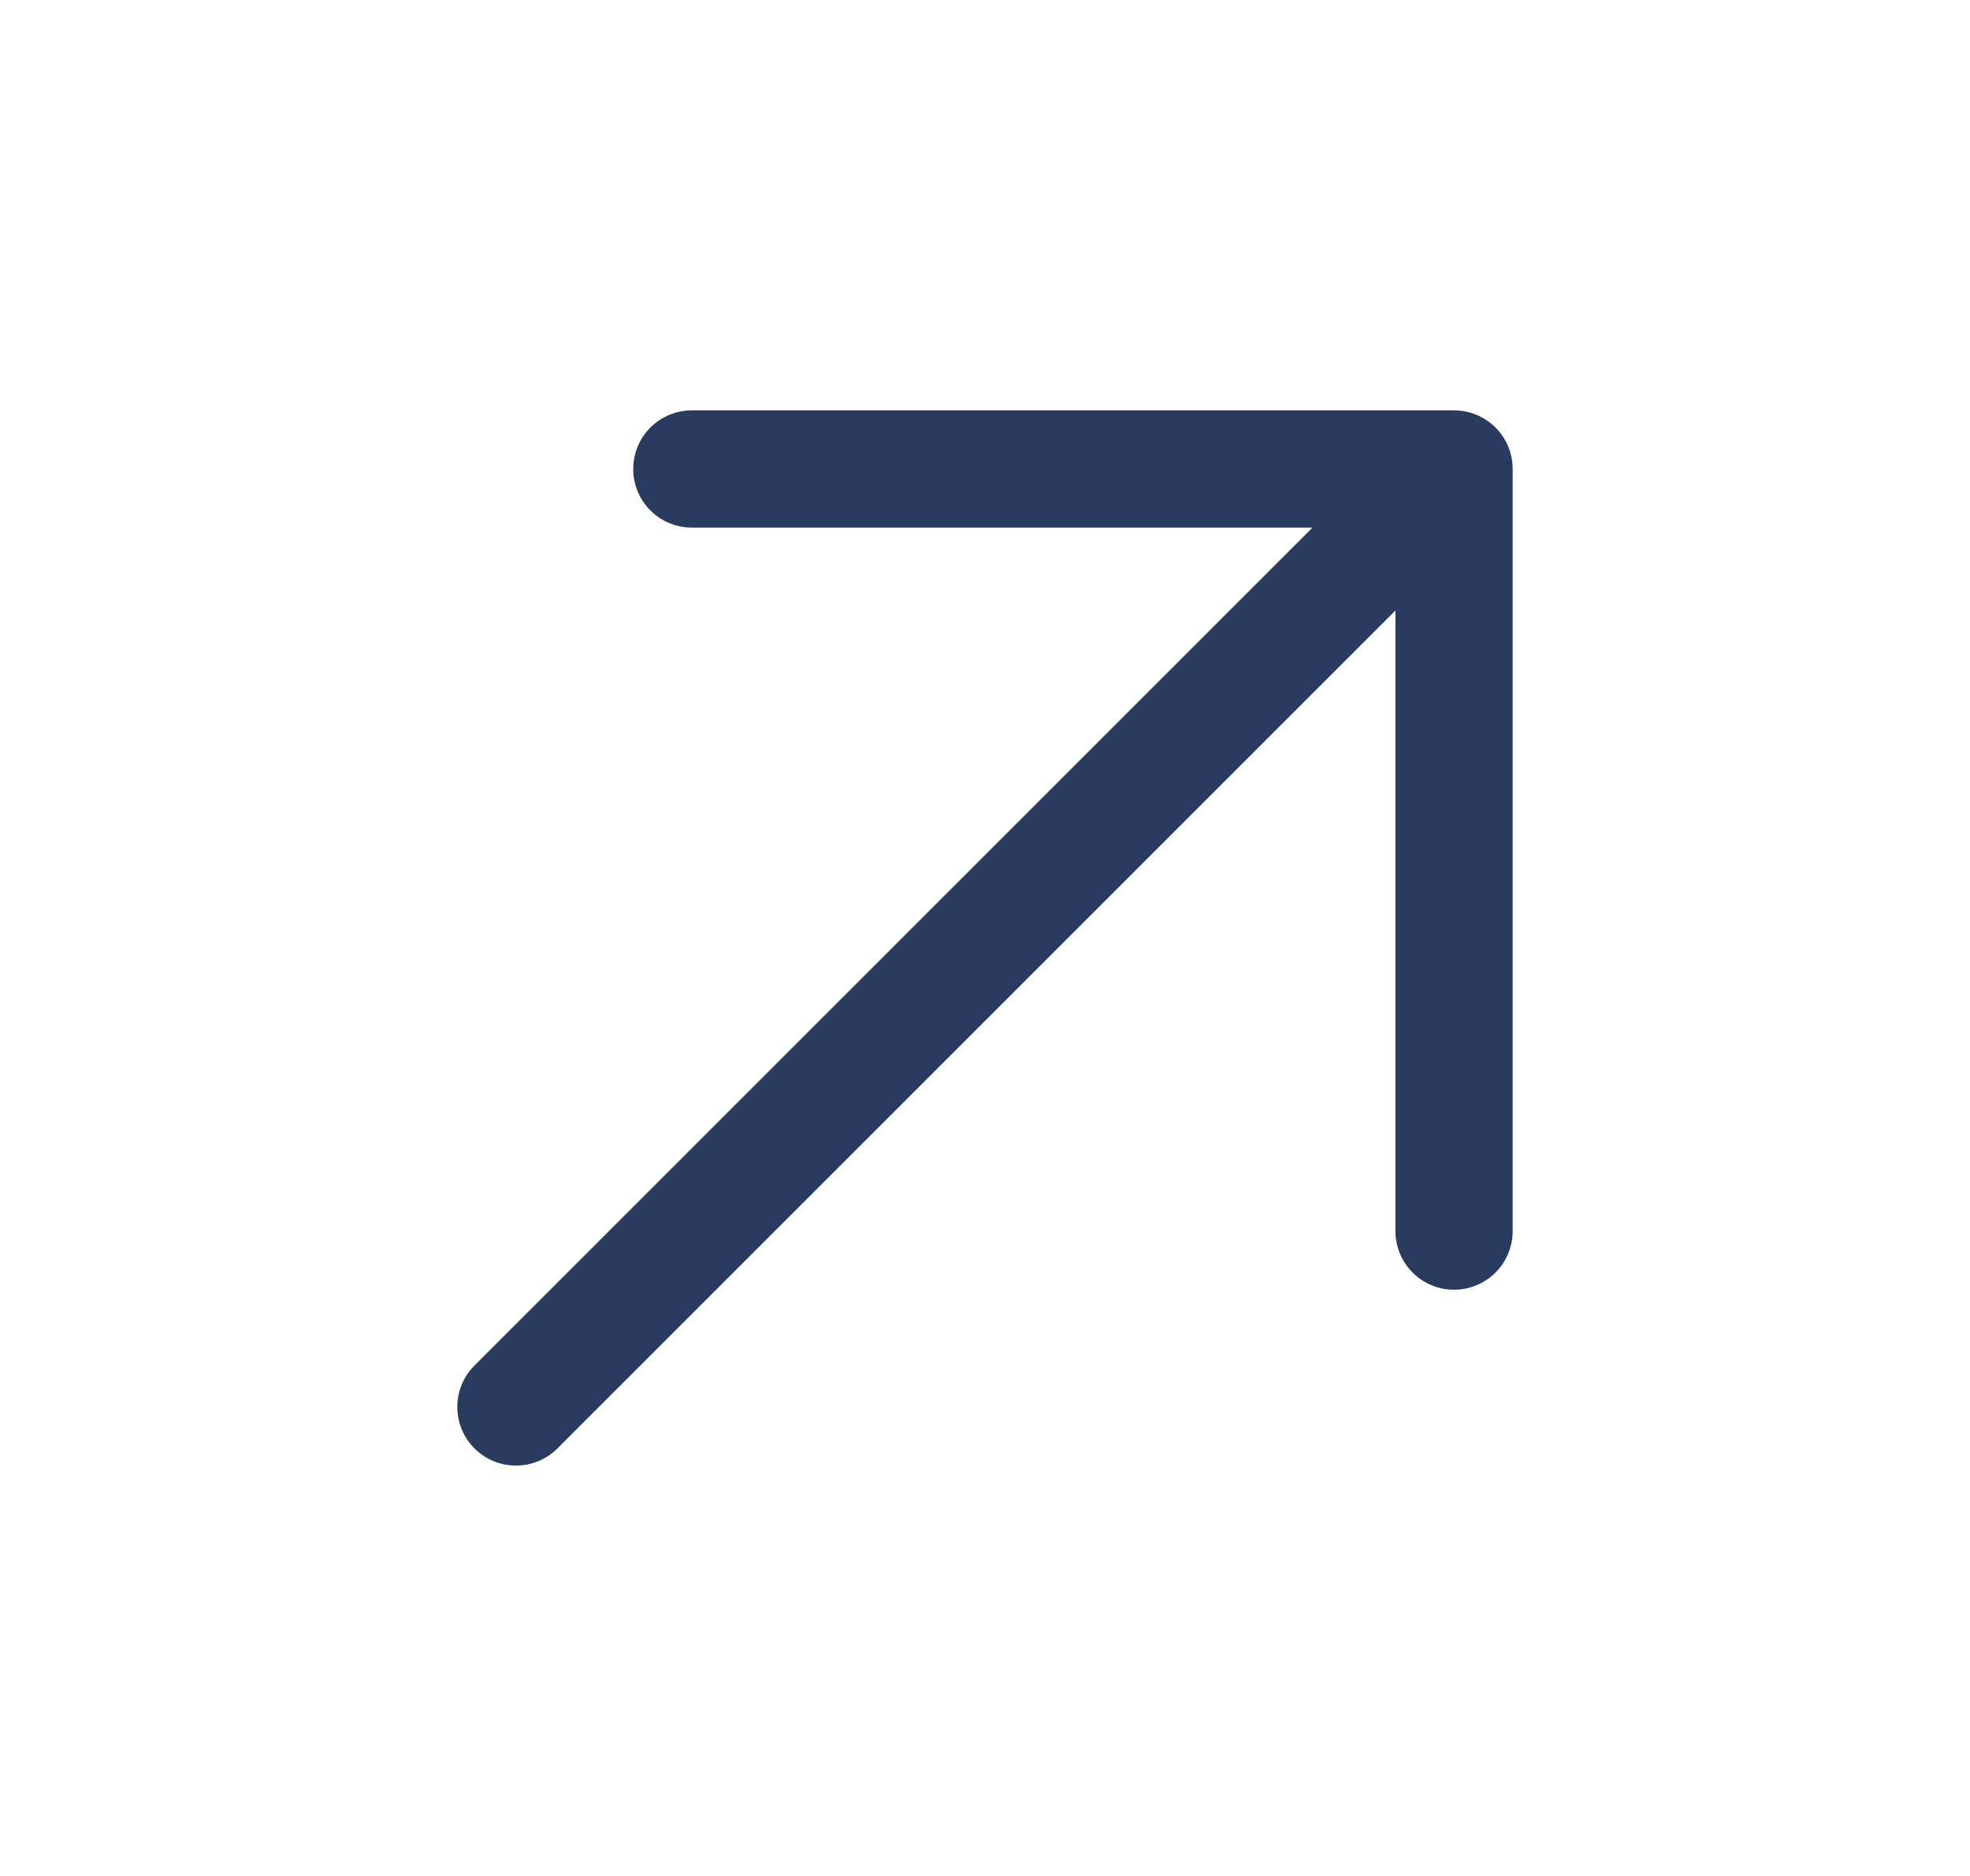 <svg width="21" height="20" viewBox="0 0 21 20" fill="none" xmlns="http://www.w3.org/2000/svg">
<path d="M16.125 5V13.125C16.125 13.291 16.059 13.45 15.942 13.567C15.825 13.684 15.666 13.75 15.5 13.75C15.334 13.75 15.175 13.684 15.058 13.567C14.941 13.45 14.875 13.291 14.875 13.125V6.509L5.942 15.442C5.825 15.559 5.666 15.625 5.5 15.625C5.334 15.625 5.175 15.559 5.058 15.442C4.94 15.325 4.875 15.166 4.875 15C4.875 14.834 4.94 14.675 5.058 14.558L13.991 5.625H7.375C7.209 5.625 7.05 5.559 6.933 5.442C6.816 5.325 6.75 5.166 6.75 5C6.75 4.834 6.816 4.675 6.933 4.558C7.05 4.441 7.209 4.375 7.375 4.375H15.5C15.666 4.375 15.825 4.441 15.942 4.558C16.059 4.675 16.125 4.834 16.125 5Z" fill="#293C60"/>
</svg>
